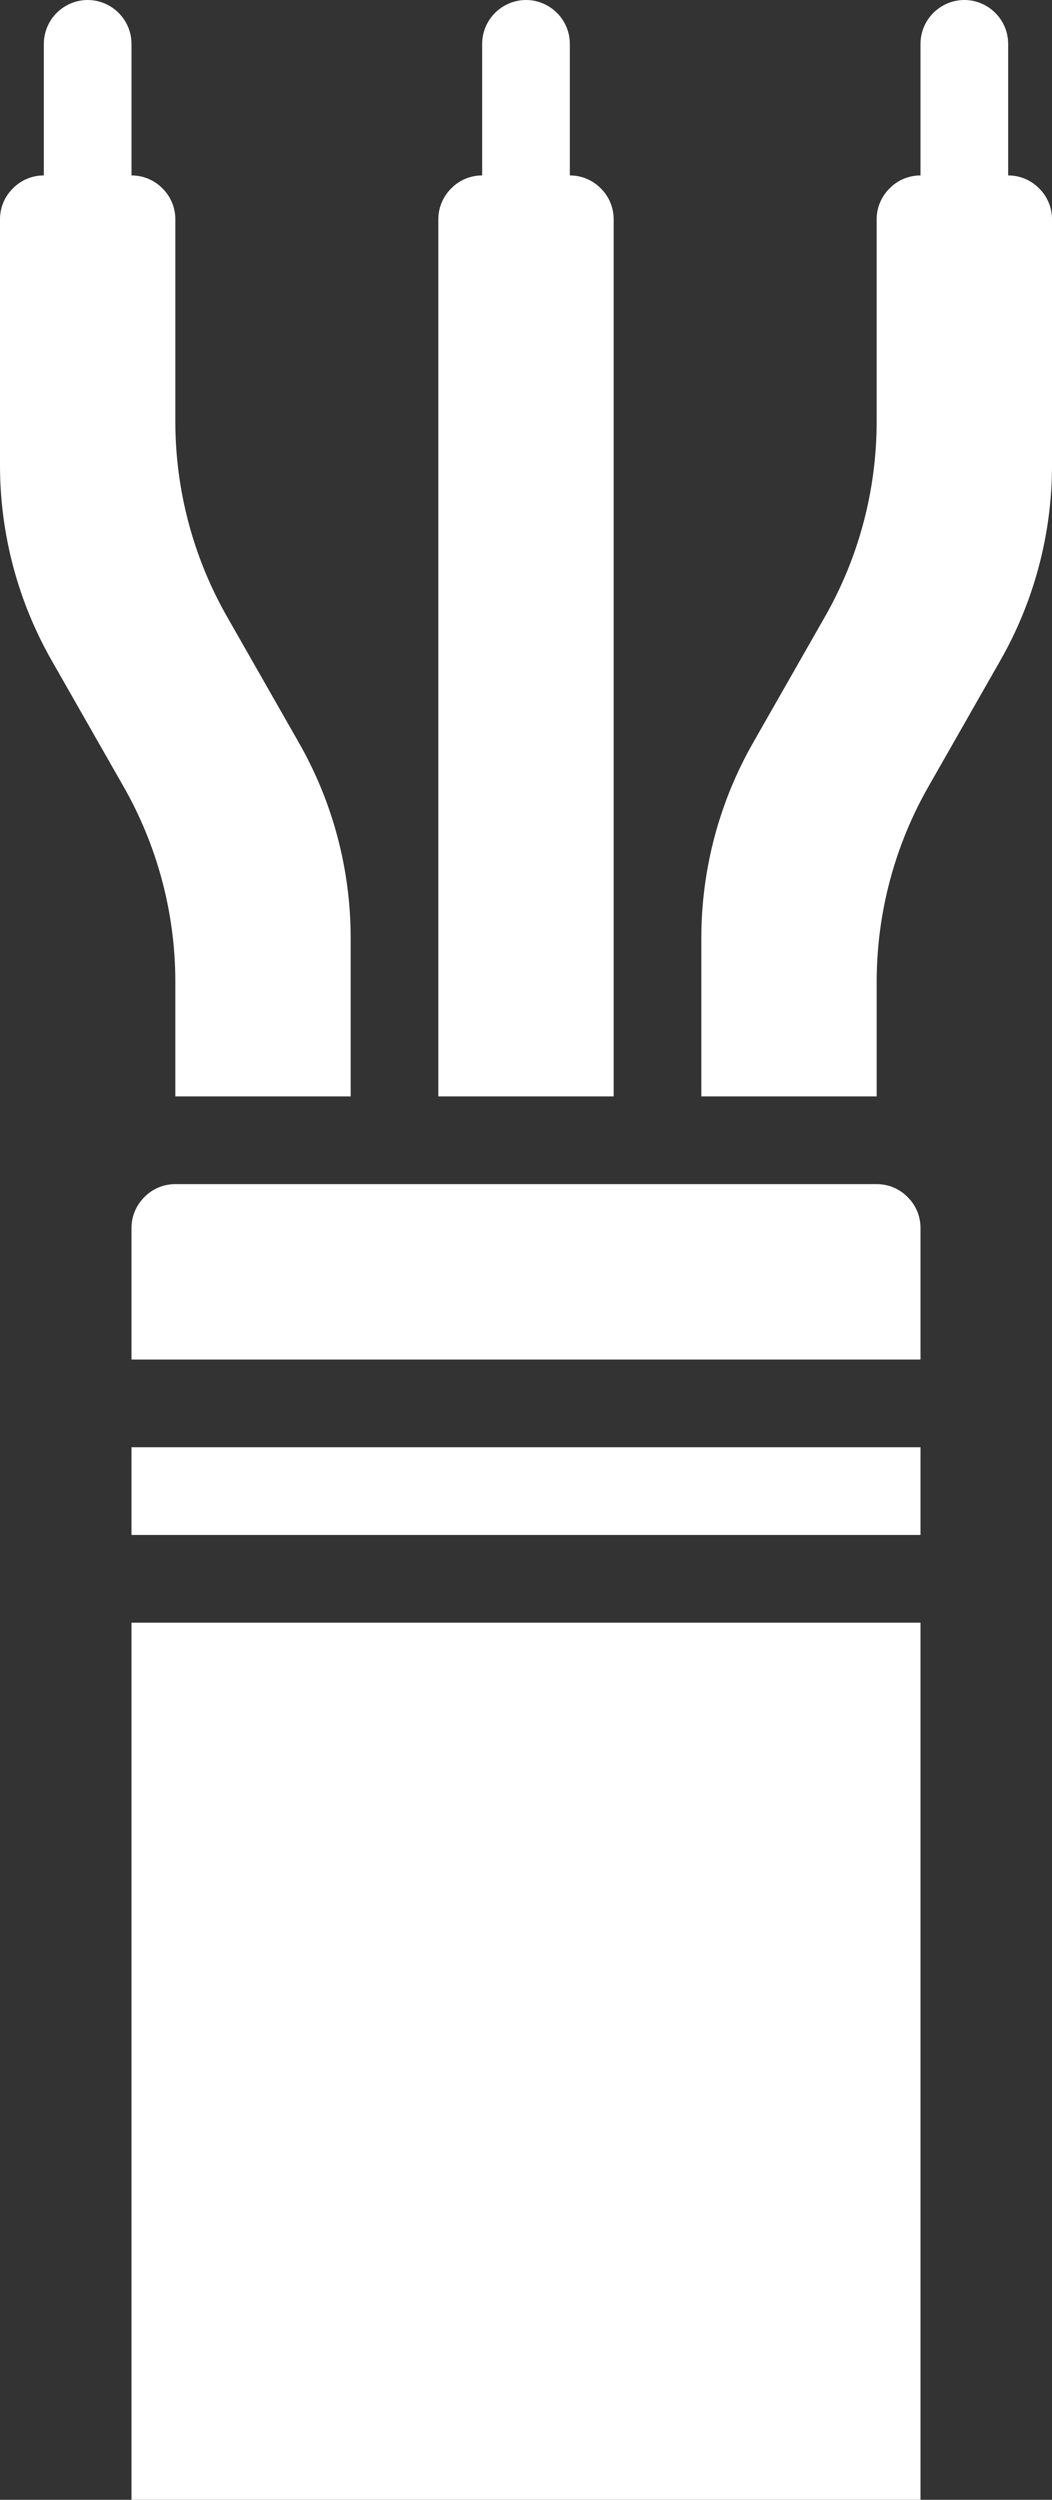 <?xml version="1.0" encoding="UTF-8"?>
<!-- Generator: Adobe Illustrator 27.5.0, SVG Export Plug-In . SVG Version: 6.00 Build 0)  -->
<svg xmlns="http://www.w3.org/2000/svg" xmlns:xlink="http://www.w3.org/1999/xlink" version="1.1" id="Layer_1" x="0px" y="0px" viewBox="0 0 480 1140" style="enable-background:new 0 0 480 1140;" xml:space="preserve">
<rect x="0" y="0" width="480" height="1140" fill="#333333" stroke="none"/>
<style type="text/css">
	.st0{fill:#FFFFFF;}
</style>
<g>
	<path class="st0" d="M400,540H80c-5.3,0-10.4,2.1-14.1,5.9c-3.8,3.8-5.9,8.8-5.9,14.1v60h360v-60c0-5.3-2.1-10.4-5.9-14.1   C410.4,542.1,405.3,540,400,540L400,540z"></path>
	<path class="st0" d="M60,660h360v40H60V660z"></path>
	<path class="st0" d="M60,740h360v400H60L60,740z"></path>
	<path class="st0" d="M260,80V20c0-7.1-3.8-13.7-10-17.3c-6.2-3.6-13.8-3.6-20,0c-6.2,3.6-10,10.2-10,17.3v60   c-5.3,0-10.4,2.1-14.1,5.9c-3.8,3.8-5.9,8.8-5.9,14.1v400h80V100c0-5.3-2.1-10.4-5.9-14.1C270.4,82.1,265.3,80,260,80L260,80z"></path>
	<path class="st0" d="M80,500h80v-72.2c0-31.4-8.2-62.2-23.8-89.4l-32.4-56.8v0c-15.6-27.2-23.8-58-23.8-89.4V100   c0-5.3-2.1-10.4-5.9-14.1C70.4,82.1,65.3,80,60,80V20c0-7.1-3.8-13.7-10-17.3c-6.2-3.6-13.8-3.6-20,0C23.8,6.3,20,12.9,20,20v60   c-5.3,0-10.4,2.1-14.1,5.9C2.1,89.6,0,94.7,0,100v112.2c0,31.4,8.2,62.2,23.8,89.4l32.4,56.8v0c15.6,27.2,23.8,58,23.8,89.4L80,500   z"></path>
	<path class="st0" d="M460,80V20c0-7.1-3.8-13.7-10-17.3c-6.2-3.6-13.8-3.6-20,0c-6.2,3.6-10,10.2-10,17.3v60   c-5.3,0-10.4,2.1-14.1,5.9c-3.8,3.8-5.9,8.8-5.9,14.1v92.2c0,31.4-8.2,62.2-23.8,89.4l-32.4,56.8v0c-15.6,27.2-23.8,58-23.8,89.4   V500h80v-52.2c0-31.4,8.2-62.2,23.8-89.4l32.4-56.8v0c15.6-27.2,23.8-58,23.8-89.4V100c0-5.3-2.1-10.4-5.9-14.1   C470.4,82.1,465.3,80,460,80L460,80z"></path>
</g>
</svg>
